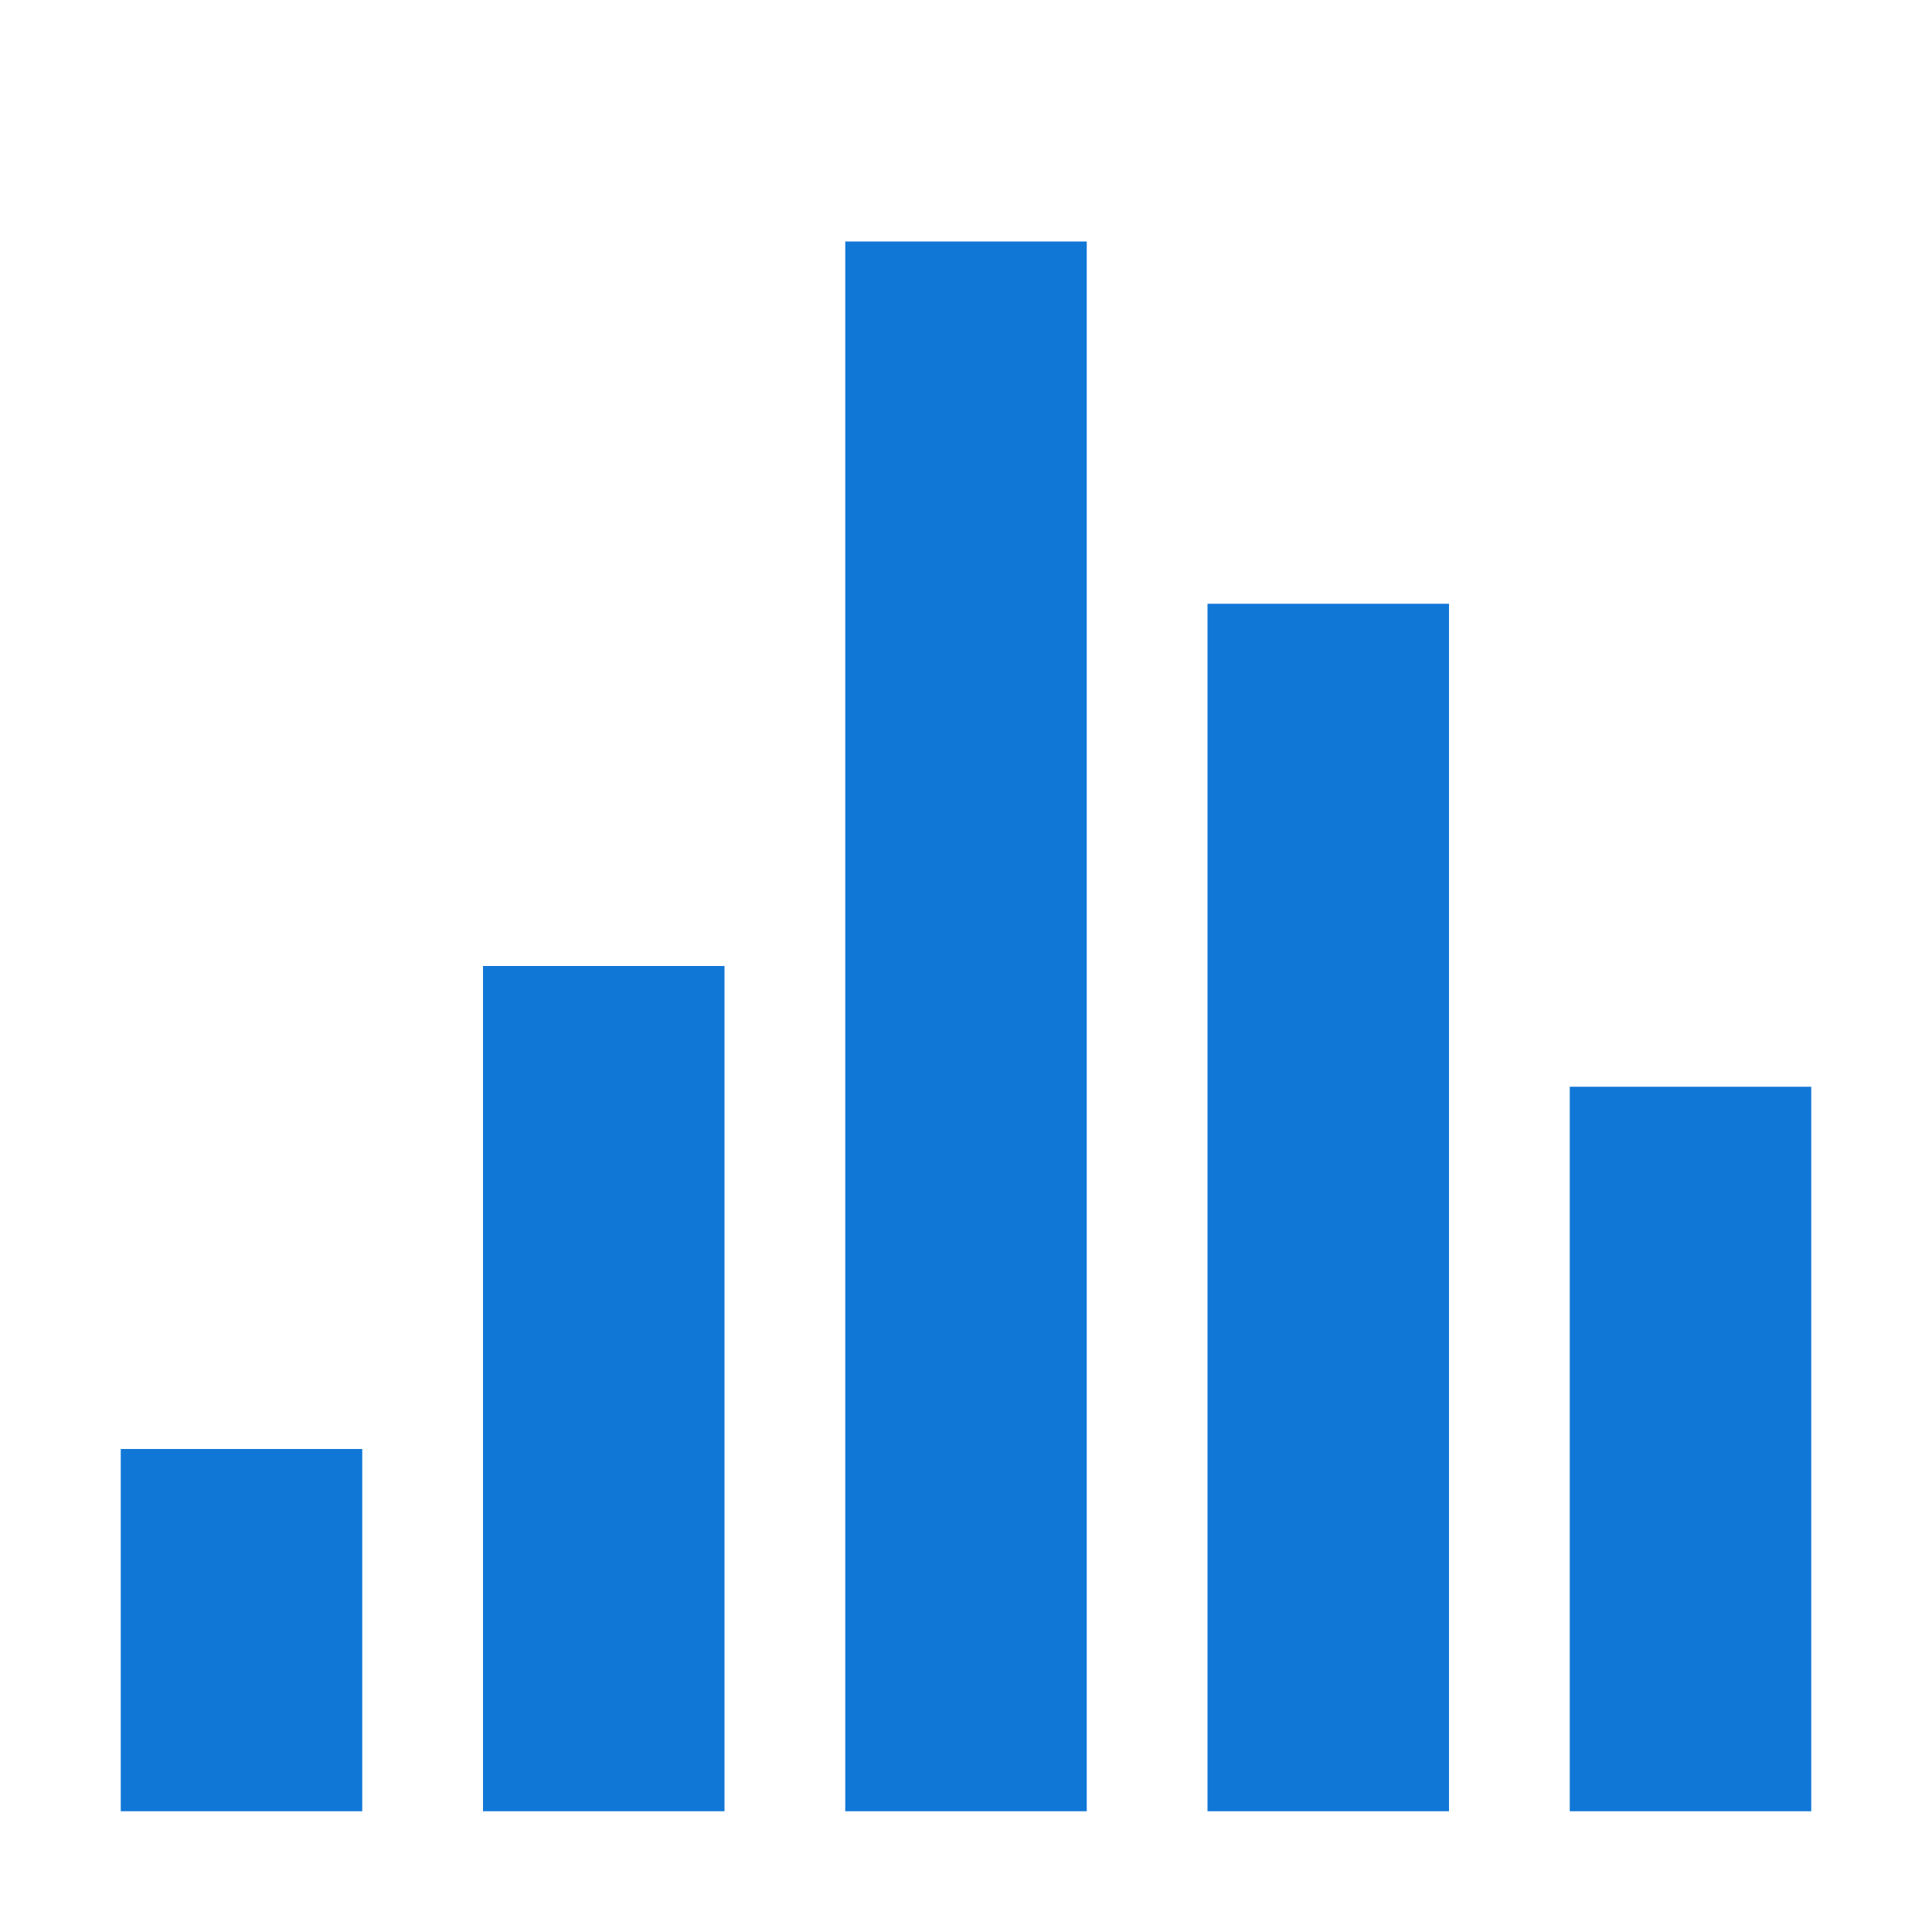 <?xml version='1.0' encoding='UTF-8'?>
<svg viewBox="0 0 32 32" xmlns="http://www.w3.org/2000/svg" id="Layer_4">
  <defs>
    <style>.Blue{fill:#1177d7;}</style>
  </defs>
  <rect x="2" y="24" width="4" height="6" class="Blue" />
  <rect x="8" y="16" width="4" height="14" class="Blue" />
  <rect x="14" y="4" width="4" height="26" class="Blue" />
  <rect x="20" y="10" width="4" height="20" class="Blue" />
  <rect x="26" y="18" width="4" height="12" class="Blue" />
</svg>